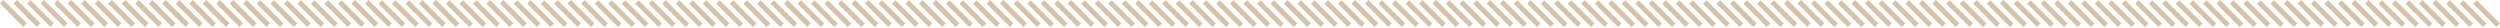 <?xml version="1.0" encoding="utf-8"?>
<!-- Generator: Adobe Illustrator 22.1.0, SVG Export Plug-In . SVG Version: 6.00 Build 0)  -->
<svg version="1.1" id="Layer_1" xmlns="http://www.w3.org/2000/svg" xmlns:xlink="http://www.w3.org/1999/xlink" x="0px" y="0px"
	 viewBox="0 0 1000 11" style="enable-background:new 0 0 1000 11;" xml:space="preserve">
<style type="text/css">
	.st0{fill:#D6C2AA;}
</style>
<g>
	<path class="st0" d="M998.6,10.8l-9.3-9.3l1.4-1.4l9.3,9.3L998.6,10.8 M9.3,10.8L0,1.4L1.4,0l9.3,9.3L9.3,10.8 M14.7,10.8L5.4,1.4
		L6.8,0l9.3,9.3L14.7,10.8 M20.2,10.8l-9.3-9.3L12.2,0l9.3,9.3L20.2,10.8 M25.6,10.8l-9.3-9.3L17.6,0L27,9.3L25.6,10.8 M31,10.8
		l-9.3-9.3L23,0l9.3,9.3L31,10.8 M36.4,10.8L27,1.4L28.5,0l9.3,9.3L36.4,10.8 M41.8,10.8l-9.3-9.3L33.9,0l9.3,9.3L41.8,10.8
		 M47.2,10.8l-9.3-9.3L39.3,0l9.3,9.3L47.2,10.8 M52.6,10.8l-9.3-9.3L44.7,0L54,9.3L52.6,10.8 M58,10.8l-9.3-9.3L50.1,0l9.3,9.3
		L58,10.8 M63.4,10.8l-9.3-9.3L55.5,0l9.3,9.3L63.4,10.8 M68.8,10.8l-9.3-9.3L60.9,0l9.3,9.3L68.8,10.8 M74.2,10.8l-9.3-9.3L66.3,0
		l9.3,9.3L74.2,10.8 M79.6,10.8l-9.3-9.3L71.7,0L81,9.3L79.6,10.8 M85,10.8l-9.3-9.3L77.1,0l9.3,9.3L85,10.8 M90.4,10.8l-9.3-9.3
		L82.5,0l9.3,9.3L90.4,10.8 M95.8,10.8l-9.3-9.3L87.9,0l9.3,9.3L95.8,10.8 M101.2,10.8l-9.3-9.3L93.3,0l9.3,9.3L101.2,10.8
		 M106.6,10.8l-9.3-9.3L98.7,0l9.3,9.3L106.6,10.8 M112,10.8l-9.3-9.3l1.4-1.4l9.3,9.3L112,10.8 M117.5,10.8l-9.3-9.3l1.4-1.4
		l9.3,9.3L117.5,10.8 M122.9,10.8l-9.3-9.3l1.4-1.4l9.3,9.3L122.9,10.8 M128.3,10.8l-9.3-9.3l1.4-1.4l9.3,9.3L128.3,10.8
		 M133.7,10.8l-9.3-9.3l1.4-1.4l9.3,9.3L133.7,10.8 M139.1,10.8l-9.3-9.3l1.4-1.4l9.3,9.3L139.1,10.8 M144.5,10.8l-9.3-9.3l1.4-1.4
		l9.3,9.3L144.5,10.8 M149.9,10.8l-9.3-9.3L142,0l9.3,9.3L149.9,10.8 M155.3,10.8L146,1.4l1.4-1.4l9.3,9.3L155.3,10.8 M160.7,10.8
		l-9.3-9.3l1.4-1.4l9.3,9.3L160.7,10.8 M166.1,10.8l-9.3-9.3l1.4-1.4l9.3,9.3L166.1,10.8 M171.5,10.8l-9.3-9.3l1.4-1.4l9.3,9.3
		L171.5,10.8 M176.9,10.8l-9.3-9.3L169,0l9.3,9.3L176.9,10.8 M182.3,10.8L173,1.4l1.4-1.4l9.3,9.3L182.3,10.8 M187.7,10.8l-9.3-9.3
		l1.4-1.4l9.3,9.3L187.7,10.8 M193.1,10.8l-9.3-9.3l1.4-1.4l9.3,9.3L193.1,10.8 M198.5,10.8l-9.3-9.3l1.4-1.4l9.3,9.3L198.5,10.8
		 M203.9,10.8l-9.3-9.3L196,0l9.3,9.3L203.9,10.8 M209.3,10.8L200,1.4l1.4-1.4l9.3,9.3L209.3,10.8 M214.8,10.8l-9.3-9.3l1.4-1.4
		l9.3,9.3L214.8,10.8 M220.2,10.8l-9.3-9.3l1.4-1.4l9.3,9.3L220.2,10.8 M225.6,10.8l-9.3-9.3l1.4-1.4l9.3,9.3L225.6,10.8 M231,10.8
		l-9.3-9.3l1.4-1.4l9.3,9.3L231,10.8 M236.4,10.8L227,1.4l1.4-1.4l9.3,9.3L236.4,10.8 M241.8,10.8l-9.3-9.3l1.4-1.4l9.3,9.3
		L241.8,10.8 M247.2,10.8l-9.3-9.3l1.4-1.4l9.3,9.3L247.2,10.8 M252.6,10.8l-9.3-9.3l1.4-1.4l9.3,9.3L252.6,10.8 M258,10.8l-9.3-9.3
		l1.4-1.4l9.3,9.3L258,10.8 M263.4,10.8l-9.3-9.3l1.4-1.4l9.3,9.3L263.4,10.8 M268.8,10.8l-9.3-9.3l1.4-1.4l9.3,9.3L268.8,10.8
		 M274.2,10.8l-9.3-9.3l1.4-1.4l9.3,9.3L274.2,10.8 M279.6,10.8l-9.3-9.3l1.4-1.4l9.3,9.3L279.6,10.8 M285,10.8l-9.3-9.3l1.4-1.4
		l9.3,9.3L285,10.8 M290.4,10.8l-9.3-9.3l1.4-1.4l9.3,9.3L290.4,10.8 M295.8,10.8l-9.3-9.3l1.4-1.4l9.3,9.3L295.8,10.8 M301.2,10.8
		l-9.3-9.3l1.4-1.4l9.3,9.3L301.2,10.8 M306.7,10.8l-9.3-9.3l1.4-1.4l9.3,9.3L306.7,10.8 M312.1,10.8l-9.3-9.3l1.4-1.4l9.3,9.3
		L312.1,10.8 M317.5,10.8l-9.3-9.3l1.4-1.4l9.3,9.3L317.5,10.8 M322.9,10.8l-9.3-9.3L315,0l9.3,9.3L322.9,10.8 M328.3,10.8l-9.3-9.3
		l1.4-1.4l9.3,9.3L328.3,10.8 M333.7,10.8l-9.3-9.3l1.4-1.4l9.3,9.3L333.7,10.8 M339.1,10.8l-9.3-9.3l1.4-1.4l9.3,9.3L339.1,10.8
		 M344.5,10.8l-9.3-9.3l1.4-1.4l9.3,9.3L344.5,10.8 M349.9,10.8l-9.3-9.3L342,0l9.3,9.3L349.9,10.8 M355.3,10.8L346,1.4l1.4-1.4
		l9.3,9.3L355.3,10.8 M360.7,10.8l-9.3-9.3l1.4-1.4l9.3,9.3L360.7,10.8 M366.1,10.8l-9.3-9.3l1.4-1.4l9.3,9.3L366.1,10.8
		 M371.5,10.8l-9.3-9.3l1.4-1.4l9.3,9.3L371.5,10.8 M376.9,10.8l-9.3-9.3L369,0l9.3,9.3L376.9,10.8 M382.3,10.8L373,1.4l1.4-1.4
		l9.3,9.3L382.3,10.8 M387.7,10.8l-9.3-9.3l1.4-1.4l9.3,9.3L387.7,10.8 M393.1,10.8l-9.3-9.3l1.4-1.4l9.3,9.3L393.1,10.8
		 M398.5,10.8l-9.3-9.3l1.4-1.4l9.3,9.3L398.5,10.8 M404,10.8l-9.3-9.3L396,0l9.3,9.3L404,10.8 M409.4,10.8L400,1.4l1.4-1.4l9.3,9.3
		L409.4,10.8 M414.8,10.8l-9.3-9.3l1.4-1.4l9.3,9.3L414.8,10.8 M420.2,10.8l-9.3-9.3l1.4-1.4l9.3,9.3L420.2,10.8 M425.6,10.8
		l-9.3-9.3l1.4-1.4l9.3,9.3L425.6,10.8 M431,10.8l-9.3-9.3l1.4-1.4l9.3,9.3L431,10.8 M436.4,10.8L427,1.4l1.4-1.4l9.3,9.3
		L436.4,10.8 M441.8,10.8l-9.3-9.3l1.4-1.4l9.3,9.3L441.8,10.8 M447.2,10.8l-9.3-9.3l1.4-1.4l9.3,9.3L447.2,10.8 M452.6,10.8
		l-9.3-9.3l1.4-1.4l9.3,9.3L452.6,10.8 M458,10.8l-9.3-9.3l1.4-1.4l9.3,9.3L458,10.8 M463.4,10.8l-9.3-9.3l1.4-1.4l9.3,9.3
		L463.4,10.8 M468.8,10.8l-9.3-9.3l1.4-1.4l9.3,9.3L468.8,10.8 M474.2,10.8l-9.3-9.3l1.4-1.4l9.3,9.3L474.2,10.8 M479.6,10.8
		l-9.3-9.3l1.4-1.4l9.3,9.3L479.6,10.8 M485,10.8l-9.3-9.3l1.4-1.4l9.3,9.3L485,10.8 M490.4,10.8l-9.3-9.3l1.4-1.4l9.3,9.3
		L490.4,10.8 M495.8,10.8l-9.3-9.3l1.4-1.4l9.3,9.3L495.8,10.8 M501.3,10.8l-9.3-9.3l1.4-1.4l9.3,9.3L501.3,10.8 M506.7,10.8
		l-9.3-9.3l1.4-1.4l9.3,9.3L506.7,10.8 M512.1,10.8l-9.3-9.3l1.4-1.4l9.3,9.3L512.1,10.8 M517.5,10.8l-9.3-9.3l1.4-1.4l9.3,9.3
		L517.5,10.8 M522.9,10.8l-9.3-9.3L515,0l9.3,9.3L522.9,10.8 M528.3,10.8l-9.3-9.3l1.4-1.4l9.3,9.3L528.3,10.8 M533.7,10.8l-9.3-9.3
		l1.4-1.4l9.3,9.3L533.7,10.8 M539.1,10.8l-9.3-9.3l1.4-1.4l9.3,9.3L539.1,10.8 M544.5,10.8l-9.3-9.3l1.4-1.4l9.3,9.3L544.5,10.8
		 M549.9,10.8l-9.3-9.3L542,0l9.3,9.3L549.9,10.8 M555.3,10.8L546,1.4l1.4-1.4l9.3,9.3L555.3,10.8 M560.7,10.8l-9.3-9.3l1.4-1.4
		l9.3,9.3L560.7,10.8 M566.1,10.8l-9.3-9.3l1.4-1.4l9.3,9.3L566.1,10.8 M571.5,10.8l-9.3-9.3l1.4-1.4l9.3,9.3L571.5,10.8
		 M576.9,10.8l-9.3-9.3L569,0l9.3,9.3L576.9,10.8 M582.3,10.8L573,1.4l1.4-1.4l9.3,9.3L582.3,10.8 M587.7,10.8l-9.3-9.3l1.4-1.4
		l9.3,9.3L587.7,10.8 M593.1,10.8l-9.3-9.3l1.4-1.4l9.3,9.3L593.1,10.8 M598.6,10.8l-9.3-9.3l1.4-1.4l9.3,9.3L598.6,10.8 M604,10.8
		l-9.3-9.3L596,0l9.3,9.3L604,10.8 M609.4,10.8L600,1.4l1.4-1.4l9.3,9.3L609.4,10.8 M614.8,10.8l-9.3-9.3l1.4-1.4l9.3,9.3
		L614.8,10.8 M620.2,10.8l-9.3-9.3l1.4-1.4l9.3,9.3L620.2,10.8 M625.6,10.8l-9.3-9.3l1.4-1.4l9.3,9.3L625.6,10.8 M631,10.8l-9.3-9.3
		l1.4-1.4l9.3,9.3L631,10.8 M636.4,10.8l-9.3-9.3l1.4-1.4l9.3,9.3L636.4,10.8 M641.8,10.8l-9.3-9.3l1.4-1.4l9.3,9.3L641.8,10.8
		 M647.2,10.8l-9.3-9.3l1.4-1.4l9.3,9.3L647.2,10.8 M652.6,10.8l-9.3-9.3l1.4-1.4l9.3,9.3L652.6,10.8 M658,10.8l-9.3-9.3l1.4-1.4
		l9.3,9.3L658,10.8 M663.4,10.8l-9.3-9.3l1.4-1.4l9.3,9.3L663.4,10.8 M668.8,10.8l-9.3-9.3l1.4-1.4l9.3,9.3L668.8,10.8 M674.2,10.8
		l-9.3-9.3l1.4-1.4l9.3,9.3L674.2,10.8 M679.6,10.8l-9.3-9.3l1.4-1.4l9.3,9.3L679.6,10.8 M685,10.8l-9.3-9.3l1.4-1.4l9.3,9.3
		L685,10.8 M690.5,10.8l-9.3-9.3l1.4-1.4l9.3,9.3L690.5,10.8 M695.9,10.8l-9.3-9.3l1.4-1.4l9.3,9.3L695.9,10.8 M701.3,10.8l-9.3-9.3
		l1.4-1.4l9.3,9.3L701.3,10.8 M706.7,10.8l-9.3-9.3l1.4-1.4l9.3,9.3L706.7,10.8 M712.1,10.8l-9.3-9.3l1.4-1.4l9.3,9.3L712.1,10.8
		 M717.5,10.8l-9.3-9.3l1.4-1.4l9.3,9.3L717.5,10.8 M722.9,10.8l-9.3-9.3L715,0l9.3,9.3L722.9,10.8 M728.3,10.8L719,1.4l1.4-1.4
		l9.3,9.3L728.3,10.8 M733.7,10.8l-9.3-9.3l1.4-1.4l9.3,9.3L733.7,10.8 M739.1,10.8l-9.3-9.3l1.4-1.4l9.3,9.3L739.1,10.8
		 M744.5,10.8l-9.3-9.3l1.4-1.4l9.3,9.3L744.5,10.8 M749.9,10.8l-9.3-9.3L742,0l9.3,9.3L749.9,10.8 M755.3,10.8L746,1.4l1.4-1.4
		l9.3,9.3L755.3,10.8 M760.7,10.8l-9.3-9.3l1.4-1.4l9.3,9.3L760.7,10.8 M766.1,10.8l-9.3-9.3l1.4-1.4l9.3,9.3L766.1,10.8
		 M771.5,10.8l-9.3-9.3l1.4-1.4l9.3,9.3L771.5,10.8 M776.9,10.8l-9.3-9.3L769,0l9.3,9.3L776.9,10.8 M782.3,10.8L773,1.4l1.4-1.4
		l9.3,9.3L782.3,10.8 M787.8,10.8l-9.3-9.3l1.4-1.4l9.3,9.3L787.8,10.8 M793.2,10.8l-9.3-9.3l1.4-1.4l9.3,9.3L793.2,10.8
		 M798.6,10.8l-9.3-9.3l1.4-1.4l9.3,9.3L798.6,10.8 M804,10.8l-9.3-9.3l1.4-1.4l9.3,9.3L804,10.8 M809.4,10.8L800,1.4l1.4-1.4
		l9.3,9.3L809.4,10.8 M814.8,10.8l-9.3-9.3l1.4-1.4l9.3,9.3L814.8,10.8 M820.2,10.8l-9.3-9.3l1.4-1.4l9.3,9.3L820.2,10.8
		 M825.6,10.8l-9.3-9.3l1.4-1.4l9.3,9.3L825.6,10.8 M831,10.8l-9.3-9.3l1.4-1.4l9.3,9.3L831,10.8 M836.4,10.8l-9.3-9.3l1.4-1.4
		l9.3,9.3L836.4,10.8 M841.8,10.8l-9.3-9.3l1.4-1.4l9.3,9.3L841.8,10.8 M847.2,10.8l-9.3-9.3l1.4-1.4l9.3,9.3L847.2,10.8
		 M852.6,10.8l-9.3-9.3l1.4-1.4l9.3,9.3L852.6,10.8 M858,10.8l-9.3-9.3l1.4-1.4l9.3,9.3L858,10.8 M863.4,10.8l-9.3-9.3l1.4-1.4
		l9.3,9.3L863.4,10.8 M868.8,10.8l-9.3-9.3l1.4-1.4l9.3,9.3L868.8,10.8 M874.2,10.8l-9.3-9.3l1.4-1.4l9.3,9.3L874.2,10.8
		 M879.6,10.8l-9.3-9.3l1.4-1.4l9.3,9.3L879.6,10.8 M885.1,10.8l-9.3-9.3l1.4-1.4l9.3,9.3L885.1,10.8 M890.5,10.8l-9.3-9.3l1.4-1.4
		l9.3,9.3L890.5,10.8 M895.9,10.8l-9.3-9.3L888,0l9.3,9.3L895.9,10.8 M901.3,10.8l-9.3-9.3l1.4-1.4l9.3,9.3L901.3,10.8 M906.7,10.8
		l-9.3-9.3l1.4-1.4l9.3,9.3L906.7,10.8 M912.1,10.8l-9.3-9.3l1.4-1.4l9.3,9.3L912.1,10.8 M917.5,10.8l-9.3-9.3l1.4-1.4l9.3,9.3
		L917.5,10.8 M922.9,10.8l-9.3-9.3L915,0l9.3,9.3L922.9,10.8 M928.3,10.8L919,1.4l1.4-1.4l9.3,9.3L928.3,10.8 M933.7,10.8l-9.3-9.3
		l1.4-1.4l9.3,9.3L933.7,10.8 M939.1,10.8l-9.3-9.3l1.4-1.4l9.3,9.3L939.1,10.8 M944.5,10.8l-9.3-9.3l1.4-1.4l9.3,9.3L944.5,10.8
		 M949.9,10.8l-9.3-9.3L942,0l9.3,9.3L949.9,10.8 M955.3,10.8L946,1.4l1.4-1.4l9.3,9.3L955.3,10.8 M960.7,10.8l-9.3-9.3l1.4-1.4
		l9.3,9.3L960.7,10.8 M966.1,10.8l-9.3-9.3l1.4-1.4l9.3,9.3L966.1,10.8 M971.5,10.8l-9.3-9.3l1.4-1.4l9.3,9.3L971.5,10.8
		 M976.9,10.8l-9.3-9.3L969,0l9.3,9.3L976.9,10.8 M982.4,10.8L973,1.4l1.4-1.4l9.3,9.3L982.4,10.8 M987.8,10.8l-9.3-9.3l1.4-1.4
		l9.3,9.3L987.8,10.8 M993.2,10.8l-9.3-9.3l1.4-1.4l9.3,9.3L993.2,10.8"/>
</g>
</svg>
